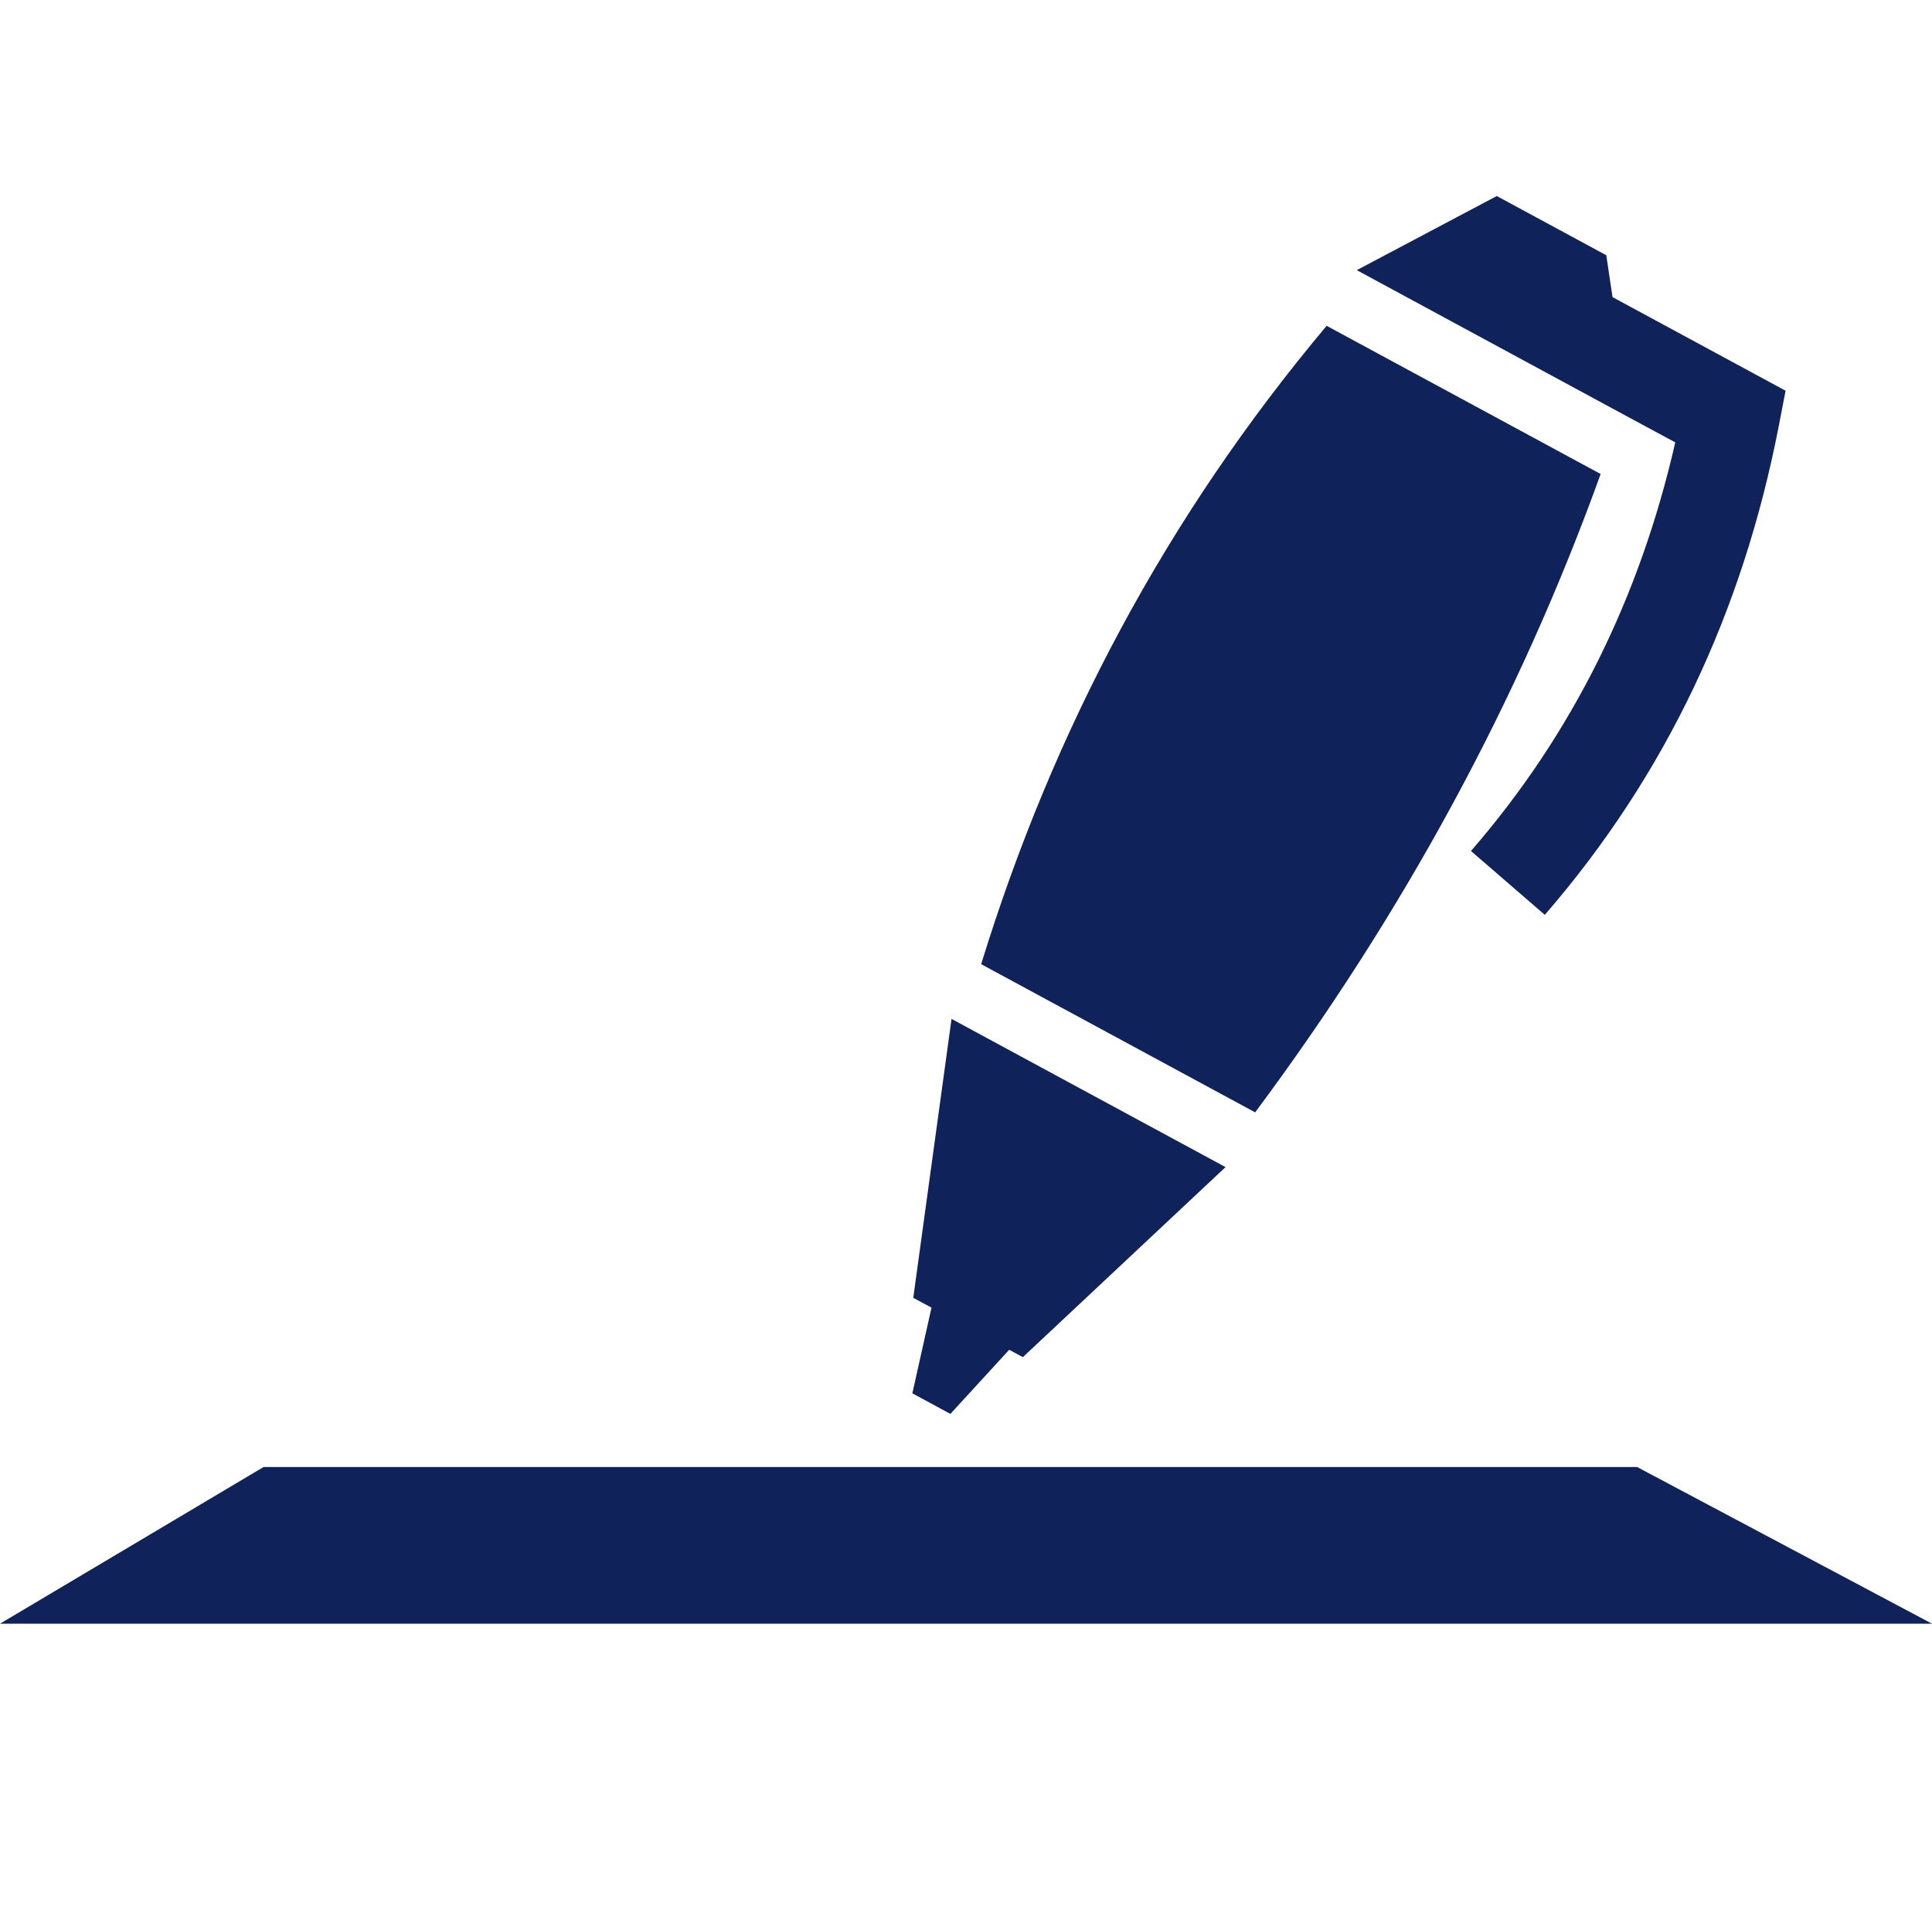 <?xml version="1.0" encoding="utf-8"?>
<!-- Generator: Adobe Illustrator 24.0.1, SVG Export Plug-In . SVG Version: 6.00 Build 0)  -->
<!DOCTYPE svg PUBLIC "-//W3C//DTD SVG 1.1//EN" "http://www.w3.org/Graphics/SVG/1.1/DTD/svg11.dtd">
<svg version="1.1" id="Ebene_1" xmlns:x="http://ns.adobe.com/Extensibility/1.0/" xmlns:i="http://ns.adobe.com/AdobeIllustrator/10.0/" xmlns:graph="http://ns.adobe.com/Graphs/1.0/"
	 xmlns="http://www.w3.org/2000/svg" xmlns:xlink="http://www.w3.org/1999/xlink" x="0px" y="0px" viewBox="0 0 108.675 108.2"
	 style="enable-background:new 0 0 108.675 108.2;" xml:space="preserve">
<style type="text/css">
	.st0{fill:#0F225A;}
</style>
<g>
	<g>
		<path class="st0" d="M53.524,57.329l15.412,8.338l-11.4,10.693l-0.768-0.416l-3.309,3.609l-2.139-1.158l1.077-4.821
			l-1.026-0.552L53.524,57.329z M90.704,16.717l7.961,4.307l1.774,0.96l-0.385,1.994c-2.022,10.42-6.338,19.625-13.159,27.495
			l-4.153-3.592c5.734-6.61,9.508-14.306,11.492-22.991l-2.508-1.352l-8.365-4.526l-7.042-3.812l7.875-4.17l6.16,3.332
			L90.704,16.717z M74.624,18.332c-9.021,10.744-15.389,22.772-19.434,35.917c5.136,2.779,10.271,5.557,15.412,8.337
			c8.291-11.137,14.813-23.09,19.434-35.916C84.901,23.888,79.759,21.112,74.624,18.332"/>
	</g>
	<polygon class="st0" points="14.825,82.541 0,91.357 108.675,91.357 92.088,82.541 	"/>
</g>
</svg>
